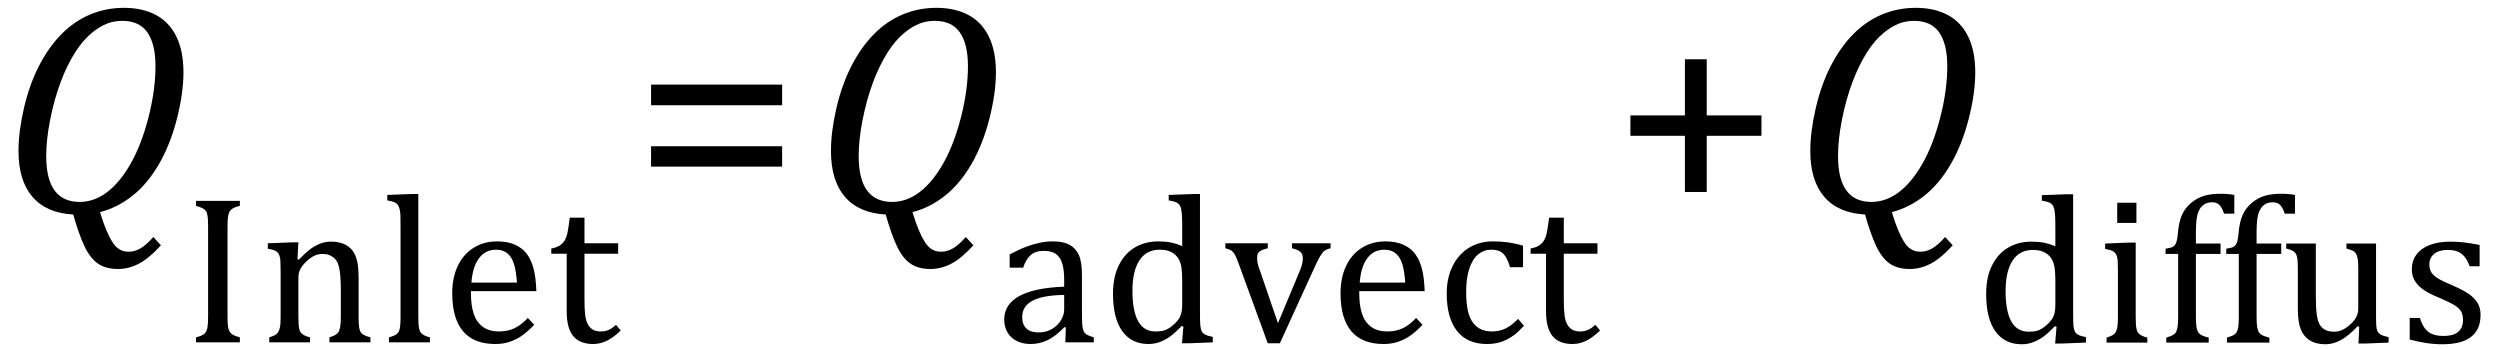 <?xml version="1.0" encoding="UTF-8" standalone="no"?><svg xmlns="http://www.w3.org/2000/svg" xmlns:xlink="http://www.w3.org/1999/xlink" stroke-dasharray="none" shape-rendering="auto" font-family="'Dialog'" width="164.813" text-rendering="auto" fill-opacity="1" contentScriptType="text/ecmascript" color-interpolation="auto" color-rendering="auto" preserveAspectRatio="xMidYMid meet" font-size="12" fill="black" stroke="black" image-rendering="auto" stroke-miterlimit="10" zoomAndPan="magnify" version="1.0" stroke-linecap="square" stroke-linejoin="miter" contentStyleType="text/css" font-style="normal" height="23" stroke-width="1" stroke-dashoffset="0" font-weight="normal" stroke-opacity="1" y="-9"><!--Converted from MathML using JEuclid--><defs id="genericDefs"/><g><g text-rendering="optimizeLegibility" transform="translate(0,14)" color-rendering="optimizeQuality" color-interpolation="linearRGB" image-rendering="optimizeQuality"><path d="M6.594 -0.016 Q6.812 0.703 7.008 1.164 Q7.203 1.625 7.383 1.914 Q7.562 2.203 7.742 2.344 Q7.922 2.484 8.094 2.539 Q8.266 2.594 8.5 2.594 Q8.875 2.594 9.258 2.375 Q9.641 2.156 10.109 1.625 L10.609 2.172 Q9.828 3.031 9.156 3.383 Q8.484 3.734 7.781 3.734 Q6.969 3.734 6.453 3.375 Q5.938 3.016 5.562 2.219 Q5.188 1.422 4.828 0.141 Q3.062 0.047 2.141 -1.023 Q1.219 -2.094 1.219 -4.047 Q1.219 -5.297 1.57 -6.836 Q1.922 -8.375 2.547 -9.609 Q3.172 -10.844 4.023 -11.719 Q4.875 -12.594 5.93 -13.039 Q6.984 -13.484 8.172 -13.484 Q9.391 -13.484 10.273 -13.016 Q11.156 -12.547 11.625 -11.594 Q12.094 -10.641 12.094 -9.234 Q12.094 -7.859 11.664 -6.172 Q11.234 -4.484 10.484 -3.188 Q9.734 -1.891 8.742 -1.102 Q7.75 -0.312 6.594 -0.016 ZM10.25 -9.641 Q10.25 -11.094 9.719 -11.859 Q9.188 -12.625 8.062 -12.625 Q7.547 -12.625 7.078 -12.453 Q6.531 -12.234 6.031 -11.812 Q5.469 -11.344 4.984 -10.594 Q4.422 -9.719 4 -8.594 Q3.562 -7.422 3.297 -6.062 Q3.047 -4.766 3.047 -3.719 Q3.047 -2.188 3.602 -1.438 Q4.156 -0.688 5.25 -0.688 Q6.203 -0.688 7.055 -1.328 Q7.906 -1.969 8.617 -3.219 Q9.328 -4.469 9.789 -6.266 Q10.25 -8.062 10.25 -9.641 Z" stroke="none"/></g><g text-rendering="optimizeLegibility" transform="translate(12.094,22.57)" color-rendering="optimizeQuality" color-interpolation="linearRGB" image-rendering="optimizeQuality"><path d="M2.906 -1.703 Q2.906 -1.25 2.938 -1.039 Q2.969 -0.828 3.047 -0.703 Q3.125 -0.578 3.258 -0.5 Q3.391 -0.422 3.719 -0.328 L3.719 0 L0.828 0 L0.828 -0.328 Q1.25 -0.438 1.391 -0.578 Q1.531 -0.719 1.578 -0.961 Q1.625 -1.203 1.625 -1.703 L1.625 -7.625 Q1.625 -8.094 1.594 -8.312 Q1.562 -8.531 1.484 -8.648 Q1.406 -8.766 1.273 -8.836 Q1.141 -8.906 0.828 -9 L0.828 -9.328 L3.719 -9.328 L3.719 -9 Q3.406 -8.922 3.273 -8.844 Q3.141 -8.766 3.062 -8.656 Q2.984 -8.547 2.945 -8.32 Q2.906 -8.094 2.906 -7.625 L2.906 -1.703 ZM12.328 0 L9.625 0 L9.625 -0.328 Q9.891 -0.422 10.008 -0.484 Q10.125 -0.547 10.203 -0.656 Q10.281 -0.766 10.328 -0.992 Q10.375 -1.219 10.375 -1.688 L10.375 -3.469 Q10.375 -3.953 10.344 -4.344 Q10.312 -4.734 10.25 -4.984 Q10.188 -5.234 10.094 -5.375 Q10 -5.516 9.875 -5.609 Q9.75 -5.703 9.586 -5.766 Q9.422 -5.828 9.156 -5.828 Q8.891 -5.828 8.648 -5.719 Q8.406 -5.609 8.125 -5.352 Q7.844 -5.094 7.711 -4.844 Q7.578 -4.594 7.578 -4.266 L7.578 -1.703 Q7.578 -1.125 7.633 -0.891 Q7.688 -0.656 7.844 -0.539 Q8 -0.422 8.344 -0.328 L8.344 0 L5.656 0 L5.656 -0.328 Q5.938 -0.422 6.047 -0.484 Q6.156 -0.547 6.234 -0.656 Q6.312 -0.766 6.359 -0.984 Q6.406 -1.203 6.406 -1.688 L6.406 -4.672 Q6.406 -5.109 6.391 -5.375 Q6.375 -5.641 6.289 -5.805 Q6.203 -5.969 6.039 -6.047 Q5.875 -6.125 5.562 -6.172 L5.562 -6.531 L7.172 -6.594 L7.578 -6.594 L7.516 -5.484 L7.609 -5.453 Q8.109 -5.969 8.422 -6.188 Q8.734 -6.406 9.055 -6.523 Q9.375 -6.641 9.719 -6.641 Q10.094 -6.641 10.383 -6.555 Q10.672 -6.469 10.898 -6.297 Q11.125 -6.125 11.266 -5.859 Q11.406 -5.594 11.477 -5.227 Q11.547 -4.859 11.547 -4.281 L11.547 -1.703 Q11.547 -1.234 11.578 -1.023 Q11.609 -0.812 11.672 -0.695 Q11.734 -0.578 11.867 -0.5 Q12 -0.422 12.328 -0.328 L12.328 0 ZM15.484 -1.703 Q15.484 -1.125 15.539 -0.891 Q15.594 -0.656 15.75 -0.539 Q15.906 -0.422 16.25 -0.328 L16.25 0 L13.547 0 L13.547 -0.328 Q13.875 -0.422 14.016 -0.516 Q14.156 -0.609 14.211 -0.742 Q14.266 -0.875 14.289 -1.109 Q14.312 -1.344 14.312 -1.703 L14.312 -7.438 Q14.312 -8.094 14.305 -8.352 Q14.297 -8.609 14.25 -8.789 Q14.203 -8.969 14.125 -9.07 Q14.047 -9.172 13.914 -9.234 Q13.781 -9.297 13.438 -9.359 L13.438 -9.719 L15.078 -9.781 L15.484 -9.781 L15.484 -1.703 ZM23.125 -1.156 Q22.688 -0.703 22.32 -0.445 Q21.953 -0.188 21.516 -0.039 Q21.078 0.109 20.562 0.109 Q19.141 0.109 18.43 -0.734 Q17.719 -1.578 17.719 -3.234 Q17.719 -4.25 18.078 -5.023 Q18.438 -5.797 19.117 -6.227 Q19.797 -6.656 20.672 -6.656 Q21.375 -6.656 21.859 -6.438 Q22.344 -6.219 22.633 -5.836 Q22.922 -5.453 23.078 -4.875 Q23.234 -4.297 23.266 -3.375 L18.953 -3.375 L18.953 -3.25 Q18.953 -2.438 19.133 -1.891 Q19.312 -1.344 19.727 -1.031 Q20.141 -0.719 20.812 -0.719 Q21.375 -0.719 21.82 -0.93 Q22.266 -1.141 22.703 -1.609 L23.125 -1.156 ZM21.984 -3.938 Q21.938 -4.672 21.797 -5.141 Q21.656 -5.609 21.367 -5.859 Q21.078 -6.109 20.609 -6.109 Q19.906 -6.109 19.484 -5.547 Q19.062 -4.984 18.984 -3.938 L21.984 -3.938 ZM24.25 -6.188 Q24.594 -6.25 24.805 -6.383 Q25.016 -6.516 25.141 -6.734 Q25.266 -6.953 25.328 -7.281 Q25.391 -7.609 25.469 -8.219 L26.438 -8.219 L26.438 -6.531 L28.656 -6.531 L28.656 -5.844 L26.438 -5.844 L26.438 -2.797 Q26.438 -2.141 26.492 -1.75 Q26.547 -1.359 26.695 -1.133 Q26.844 -0.906 27.039 -0.812 Q27.234 -0.719 27.531 -0.719 Q27.812 -0.719 28.047 -0.828 Q28.281 -0.938 28.516 -1.156 L28.828 -0.781 Q28.344 -0.312 27.906 -0.102 Q27.469 0.109 27.016 0.109 Q26.125 0.109 25.695 -0.414 Q25.266 -0.938 25.266 -2.047 L25.266 -5.844 L24.25 -5.844 L24.25 -6.188 Z" stroke="none"/></g><g text-rendering="optimizeLegibility" transform="translate(41.703,14)" color-rendering="optimizeQuality" color-interpolation="linearRGB" image-rendering="optimizeQuality"><path d="M1.219 -7.062 L1.219 -8.422 L9.859 -8.422 L9.859 -7.062 L1.219 -7.062 ZM1.219 -3.016 L1.219 -4.359 L9.859 -4.359 L9.859 -3.016 L1.219 -3.016 Z" stroke="none"/></g><g text-rendering="optimizeLegibility" transform="translate(53.562,14)" color-rendering="optimizeQuality" color-interpolation="linearRGB" image-rendering="optimizeQuality"><path d="M6.594 -0.016 Q6.812 0.703 7.008 1.164 Q7.203 1.625 7.383 1.914 Q7.562 2.203 7.742 2.344 Q7.922 2.484 8.094 2.539 Q8.266 2.594 8.5 2.594 Q8.875 2.594 9.258 2.375 Q9.641 2.156 10.109 1.625 L10.609 2.172 Q9.828 3.031 9.156 3.383 Q8.484 3.734 7.781 3.734 Q6.969 3.734 6.453 3.375 Q5.938 3.016 5.562 2.219 Q5.188 1.422 4.828 0.141 Q3.062 0.047 2.141 -1.023 Q1.219 -2.094 1.219 -4.047 Q1.219 -5.297 1.57 -6.836 Q1.922 -8.375 2.547 -9.609 Q3.172 -10.844 4.023 -11.719 Q4.875 -12.594 5.93 -13.039 Q6.984 -13.484 8.172 -13.484 Q9.391 -13.484 10.273 -13.016 Q11.156 -12.547 11.625 -11.594 Q12.094 -10.641 12.094 -9.234 Q12.094 -7.859 11.664 -6.172 Q11.234 -4.484 10.484 -3.188 Q9.734 -1.891 8.742 -1.102 Q7.75 -0.312 6.594 -0.016 ZM10.25 -9.641 Q10.25 -11.094 9.719 -11.859 Q9.188 -12.625 8.062 -12.625 Q7.547 -12.625 7.078 -12.453 Q6.531 -12.234 6.031 -11.812 Q5.469 -11.344 4.984 -10.594 Q4.422 -9.719 4 -8.594 Q3.562 -7.422 3.297 -6.062 Q3.047 -4.766 3.047 -3.719 Q3.047 -2.188 3.602 -1.438 Q4.156 -0.688 5.25 -0.688 Q6.203 -0.688 7.055 -1.328 Q7.906 -1.969 8.617 -3.219 Q9.328 -4.469 9.789 -6.266 Q10.25 -8.062 10.25 -9.641 Z" stroke="none"/></g><g text-rendering="optimizeLegibility" transform="translate(65.656,22.57)" color-rendering="optimizeQuality" color-interpolation="linearRGB" image-rendering="optimizeQuality"><path d="M4.609 -0.984 L4.516 -1 Q3.922 -0.391 3.398 -0.141 Q2.875 0.109 2.281 0.109 Q1.766 0.109 1.367 -0.094 Q0.969 -0.297 0.758 -0.664 Q0.547 -1.031 0.547 -1.5 Q0.547 -2.5 1.531 -3.047 Q2.516 -3.594 4.5 -3.672 L4.5 -4.125 Q4.5 -4.828 4.359 -5.242 Q4.219 -5.656 3.93 -5.844 Q3.641 -6.031 3.141 -6.031 Q2.609 -6.031 2.289 -5.75 Q1.969 -5.469 1.797 -4.922 L0.906 -4.922 L0.906 -5.797 Q1.562 -6.141 2 -6.305 Q2.438 -6.469 2.875 -6.562 Q3.312 -6.656 3.766 -6.656 Q4.438 -6.656 4.844 -6.438 Q5.25 -6.219 5.461 -5.773 Q5.672 -5.328 5.672 -4.438 L5.672 -2.062 Q5.672 -1.547 5.68 -1.344 Q5.688 -1.141 5.719 -0.961 Q5.75 -0.781 5.82 -0.672 Q5.891 -0.562 6.023 -0.492 Q6.156 -0.422 6.453 -0.328 L6.453 0 L4.578 0 L4.609 -0.984 ZM4.5 -3.125 Q3.109 -3.109 2.422 -2.75 Q1.734 -2.391 1.734 -1.672 Q1.734 -1.281 1.891 -1.055 Q2.047 -0.828 2.281 -0.742 Q2.516 -0.656 2.844 -0.656 Q3.312 -0.656 3.695 -0.883 Q4.078 -1.109 4.289 -1.461 Q4.5 -1.812 4.5 -2.156 L4.5 -3.125 ZM12.281 -7.438 Q12.281 -8.094 12.266 -8.352 Q12.25 -8.609 12.211 -8.789 Q12.172 -8.969 12.094 -9.07 Q12.016 -9.172 11.883 -9.234 Q11.75 -9.297 11.391 -9.359 L11.391 -9.719 L13.047 -9.781 L13.453 -9.781 L13.453 -1.859 Q13.453 -1.328 13.477 -1.102 Q13.5 -0.875 13.562 -0.742 Q13.625 -0.609 13.773 -0.523 Q13.922 -0.438 14.297 -0.359 L14.297 0 L12.688 0.062 L12.266 0.062 L12.359 -1.047 L12.25 -1.078 Q11.812 -0.625 11.5 -0.398 Q11.188 -0.172 10.828 -0.031 Q10.469 0.109 10.062 0.109 Q8.938 0.109 8.328 -0.742 Q7.719 -1.594 7.719 -3.203 Q7.719 -4.328 8.117 -5.109 Q8.516 -5.891 9.188 -6.273 Q9.859 -6.656 10.703 -6.656 Q11.156 -6.656 11.523 -6.586 Q11.891 -6.516 12.281 -6.344 L12.281 -7.438 ZM12.281 -4.047 Q12.281 -4.594 12.234 -4.914 Q12.188 -5.234 12.07 -5.453 Q11.953 -5.672 11.766 -5.82 Q11.578 -5.969 11.344 -6.039 Q11.109 -6.109 10.797 -6.109 Q9.922 -6.109 9.461 -5.406 Q9 -4.703 9 -3.391 Q9 -2.078 9.375 -1.398 Q9.75 -0.719 10.516 -0.719 Q10.828 -0.719 11.023 -0.766 Q11.219 -0.812 11.406 -0.93 Q11.594 -1.047 11.797 -1.242 Q12 -1.438 12.094 -1.602 Q12.188 -1.766 12.234 -1.977 Q12.281 -2.188 12.281 -2.516 L12.281 -4.047 ZM17.922 -6.531 L17.922 -6.203 Q17.609 -6.125 17.477 -6.055 Q17.344 -5.984 17.281 -5.875 Q17.219 -5.766 17.219 -5.578 Q17.219 -5.406 17.258 -5.203 Q17.297 -5 17.406 -4.734 L18.594 -1.266 L19.984 -4.594 Q20.125 -4.922 20.18 -5.133 Q20.234 -5.344 20.234 -5.531 Q20.234 -5.812 20.078 -5.961 Q19.922 -6.109 19.516 -6.203 L19.516 -6.531 L22.062 -6.531 L22.062 -6.203 Q21.797 -6.141 21.656 -6.031 Q21.516 -5.922 21.375 -5.68 Q21.234 -5.438 21.031 -5 L18.719 0.062 L17.922 0.062 L16.062 -5.031 Q15.875 -5.562 15.766 -5.758 Q15.656 -5.953 15.523 -6.047 Q15.391 -6.141 15.125 -6.203 L15.125 -6.531 L17.922 -6.531 ZM28.125 -1.156 Q27.688 -0.703 27.32 -0.445 Q26.953 -0.188 26.516 -0.039 Q26.078 0.109 25.562 0.109 Q24.141 0.109 23.43 -0.734 Q22.719 -1.578 22.719 -3.234 Q22.719 -4.25 23.078 -5.023 Q23.438 -5.797 24.117 -6.227 Q24.797 -6.656 25.672 -6.656 Q26.375 -6.656 26.859 -6.438 Q27.344 -6.219 27.633 -5.836 Q27.922 -5.453 28.078 -4.875 Q28.234 -4.297 28.266 -3.375 L23.953 -3.375 L23.953 -3.25 Q23.953 -2.438 24.133 -1.891 Q24.312 -1.344 24.727 -1.031 Q25.141 -0.719 25.812 -0.719 Q26.375 -0.719 26.82 -0.93 Q27.266 -1.141 27.703 -1.609 L28.125 -1.156 ZM26.984 -3.938 Q26.938 -4.672 26.797 -5.141 Q26.656 -5.609 26.367 -5.859 Q26.078 -6.109 25.609 -6.109 Q24.906 -6.109 24.484 -5.547 Q24.062 -4.984 23.984 -3.938 L26.984 -3.938 ZM34.75 -6.375 L34.75 -4.953 L33.891 -4.953 Q33.766 -5.391 33.602 -5.648 Q33.438 -5.906 33.211 -6.008 Q32.984 -6.109 32.641 -6.109 Q32.172 -6.109 31.797 -5.805 Q31.422 -5.5 31.211 -4.867 Q31 -4.234 31 -3.328 Q31 -2.75 31.078 -2.266 Q31.156 -1.781 31.359 -1.438 Q31.562 -1.094 31.891 -0.906 Q32.219 -0.719 32.703 -0.719 Q33.172 -0.719 33.578 -0.906 Q33.984 -1.094 34.422 -1.547 L34.812 -1.094 Q34.469 -0.719 34.195 -0.508 Q33.922 -0.297 33.625 -0.156 Q33.328 -0.016 33.023 0.047 Q32.719 0.109 32.375 0.109 Q31.078 0.109 30.398 -0.75 Q29.719 -1.609 29.719 -3.234 Q29.719 -4.234 30.102 -5.016 Q30.484 -5.797 31.172 -6.227 Q31.859 -6.656 32.766 -6.656 Q33.328 -6.656 33.805 -6.586 Q34.281 -6.516 34.75 -6.375 ZM35.25 -6.188 Q35.594 -6.25 35.805 -6.383 Q36.016 -6.516 36.141 -6.734 Q36.266 -6.953 36.328 -7.281 Q36.391 -7.609 36.469 -8.219 L37.438 -8.219 L37.438 -6.531 L39.656 -6.531 L39.656 -5.844 L37.438 -5.844 L37.438 -2.797 Q37.438 -2.141 37.492 -1.75 Q37.547 -1.359 37.695 -1.133 Q37.844 -0.906 38.039 -0.812 Q38.234 -0.719 38.531 -0.719 Q38.812 -0.719 39.047 -0.828 Q39.281 -0.938 39.516 -1.156 L39.828 -0.781 Q39.344 -0.312 38.906 -0.102 Q38.469 0.109 38.016 0.109 Q37.125 0.109 36.695 -0.414 Q36.266 -0.938 36.266 -2.047 L36.266 -5.844 L35.25 -5.844 L35.25 -6.188 Z" stroke="none"/></g><g text-rendering="optimizeLegibility" transform="translate(106.266,14)" color-rendering="optimizeQuality" color-interpolation="linearRGB" image-rendering="optimizeQuality"><path d="M6.25 -5.047 L6.25 -1.344 L4.812 -1.344 L4.812 -5.047 L1.219 -5.047 L1.219 -6.391 L4.812 -6.391 L4.812 -10.094 L6.25 -10.094 L6.25 -6.391 L9.859 -6.391 L9.859 -5.047 L6.25 -5.047 Z" stroke="none"/></g><g text-rendering="optimizeLegibility" transform="translate(118.125,14)" color-rendering="optimizeQuality" color-interpolation="linearRGB" image-rendering="optimizeQuality"><path d="M6.594 -0.016 Q6.812 0.703 7.008 1.164 Q7.203 1.625 7.383 1.914 Q7.562 2.203 7.742 2.344 Q7.922 2.484 8.094 2.539 Q8.266 2.594 8.5 2.594 Q8.875 2.594 9.258 2.375 Q9.641 2.156 10.109 1.625 L10.609 2.172 Q9.828 3.031 9.156 3.383 Q8.484 3.734 7.781 3.734 Q6.969 3.734 6.453 3.375 Q5.938 3.016 5.562 2.219 Q5.188 1.422 4.828 0.141 Q3.062 0.047 2.141 -1.023 Q1.219 -2.094 1.219 -4.047 Q1.219 -5.297 1.57 -6.836 Q1.922 -8.375 2.547 -9.609 Q3.172 -10.844 4.023 -11.719 Q4.875 -12.594 5.93 -13.039 Q6.984 -13.484 8.172 -13.484 Q9.391 -13.484 10.273 -13.016 Q11.156 -12.547 11.625 -11.594 Q12.094 -10.641 12.094 -9.234 Q12.094 -7.859 11.664 -6.172 Q11.234 -4.484 10.484 -3.188 Q9.734 -1.891 8.742 -1.102 Q7.75 -0.312 6.594 -0.016 ZM10.25 -9.641 Q10.25 -11.094 9.719 -11.859 Q9.188 -12.625 8.062 -12.625 Q7.547 -12.625 7.078 -12.453 Q6.531 -12.234 6.031 -11.812 Q5.469 -11.344 4.984 -10.594 Q4.422 -9.719 4 -8.594 Q3.562 -7.422 3.297 -6.062 Q3.047 -4.766 3.047 -3.719 Q3.047 -2.188 3.602 -1.438 Q4.156 -0.688 5.25 -0.688 Q6.203 -0.688 7.055 -1.328 Q7.906 -1.969 8.617 -3.219 Q9.328 -4.469 9.789 -6.266 Q10.25 -8.062 10.25 -9.641 Z" stroke="none"/></g><g text-rendering="optimizeLegibility" transform="translate(130.219,22.586)" color-rendering="optimizeQuality" color-interpolation="linearRGB" image-rendering="optimizeQuality"><path d="M5.281 -7.438 Q5.281 -8.094 5.266 -8.352 Q5.25 -8.609 5.211 -8.789 Q5.172 -8.969 5.094 -9.07 Q5.016 -9.172 4.883 -9.234 Q4.75 -9.297 4.391 -9.359 L4.391 -9.719 L6.047 -9.781 L6.453 -9.781 L6.453 -1.859 Q6.453 -1.328 6.477 -1.102 Q6.5 -0.875 6.562 -0.742 Q6.625 -0.609 6.773 -0.523 Q6.922 -0.438 7.297 -0.359 L7.297 0 L5.688 0.062 L5.266 0.062 L5.359 -1.047 L5.25 -1.078 Q4.812 -0.625 4.5 -0.398 Q4.188 -0.172 3.828 -0.031 Q3.469 0.109 3.062 0.109 Q1.938 0.109 1.328 -0.742 Q0.719 -1.594 0.719 -3.203 Q0.719 -4.328 1.117 -5.109 Q1.516 -5.891 2.188 -6.273 Q2.859 -6.656 3.703 -6.656 Q4.156 -6.656 4.523 -6.586 Q4.891 -6.516 5.281 -6.344 L5.281 -7.438 ZM5.281 -4.047 Q5.281 -4.594 5.234 -4.914 Q5.188 -5.234 5.07 -5.453 Q4.953 -5.672 4.766 -5.82 Q4.578 -5.969 4.344 -6.039 Q4.109 -6.109 3.797 -6.109 Q2.922 -6.109 2.461 -5.406 Q2 -4.703 2 -3.391 Q2 -2.078 2.375 -1.398 Q2.75 -0.719 3.516 -0.719 Q3.828 -0.719 4.023 -0.766 Q4.219 -0.812 4.406 -0.93 Q4.594 -1.047 4.797 -1.242 Q5 -1.438 5.094 -1.602 Q5.188 -1.766 5.234 -1.977 Q5.281 -2.188 5.281 -2.516 L5.281 -4.047 ZM10.625 -9.219 L10.625 -7.891 L9.359 -7.891 L9.359 -9.219 L10.625 -9.219 ZM8.656 -0.328 Q8.938 -0.422 9.047 -0.484 Q9.156 -0.547 9.234 -0.656 Q9.312 -0.766 9.359 -0.984 Q9.406 -1.203 9.406 -1.688 L9.406 -4.672 Q9.406 -5.109 9.391 -5.375 Q9.375 -5.641 9.289 -5.805 Q9.203 -5.969 9.039 -6.047 Q8.875 -6.125 8.562 -6.172 L8.562 -6.531 L10.156 -6.594 L10.578 -6.594 L10.578 -1.703 Q10.578 -1.125 10.633 -0.891 Q10.688 -0.656 10.844 -0.539 Q11 -0.422 11.344 -0.328 L11.344 0 L8.656 0 L8.656 -0.328 ZM16.172 -5.844 L14.547 -5.844 L14.547 -1.703 Q14.547 -1.25 14.586 -1.016 Q14.625 -0.781 14.711 -0.664 Q14.797 -0.547 14.938 -0.477 Q15.078 -0.406 15.391 -0.328 L15.391 0 L12.594 0 L12.594 -0.328 Q12.891 -0.422 13.023 -0.492 Q13.156 -0.562 13.227 -0.68 Q13.297 -0.797 13.336 -1.016 Q13.375 -1.234 13.375 -1.703 L13.375 -5.844 L12.547 -5.844 L12.547 -6.188 Q12.797 -6.234 12.883 -6.258 Q12.969 -6.281 13.047 -6.328 Q13.125 -6.375 13.188 -6.469 Q13.25 -6.562 13.289 -6.734 Q13.328 -6.906 13.359 -7.219 Q13.422 -7.969 13.633 -8.43 Q13.844 -8.891 14.242 -9.219 Q14.641 -9.547 15.094 -9.68 Q15.547 -9.812 16.156 -9.812 Q16.703 -9.812 17.078 -9.734 L17.078 -8.5 L16.406 -8.5 Q16.266 -8.906 16.094 -9.078 Q15.922 -9.25 15.609 -9.25 Q15.391 -9.25 15.234 -9.188 Q15.078 -9.125 14.945 -8.992 Q14.812 -8.859 14.719 -8.641 Q14.625 -8.422 14.586 -8.094 Q14.547 -7.766 14.547 -7.25 L14.547 -6.531 L16.172 -6.531 L16.172 -5.844 ZM20.172 -5.844 L18.547 -5.844 L18.547 -1.703 Q18.547 -1.25 18.586 -1.016 Q18.625 -0.781 18.711 -0.664 Q18.797 -0.547 18.938 -0.477 Q19.078 -0.406 19.391 -0.328 L19.391 0 L16.594 0 L16.594 -0.328 Q16.891 -0.422 17.023 -0.492 Q17.156 -0.562 17.227 -0.68 Q17.297 -0.797 17.336 -1.016 Q17.375 -1.234 17.375 -1.703 L17.375 -5.844 L16.547 -5.844 L16.547 -6.188 Q16.797 -6.234 16.883 -6.258 Q16.969 -6.281 17.047 -6.328 Q17.125 -6.375 17.188 -6.469 Q17.25 -6.562 17.289 -6.734 Q17.328 -6.906 17.359 -7.219 Q17.422 -7.969 17.633 -8.43 Q17.844 -8.891 18.242 -9.219 Q18.641 -9.547 19.094 -9.68 Q19.547 -9.812 20.156 -9.812 Q20.703 -9.812 21.078 -9.734 L21.078 -8.5 L20.406 -8.5 Q20.266 -8.906 20.094 -9.078 Q19.922 -9.25 19.609 -9.25 Q19.391 -9.25 19.234 -9.188 Q19.078 -9.125 18.945 -8.992 Q18.812 -8.859 18.719 -8.641 Q18.625 -8.422 18.586 -8.094 Q18.547 -7.766 18.547 -7.25 L18.547 -6.531 L20.172 -6.531 L20.172 -5.844 ZM20.5 -6.531 L22.453 -6.531 L22.453 -3.062 Q22.453 -2.25 22.516 -1.836 Q22.578 -1.422 22.695 -1.211 Q22.812 -1 23.039 -0.859 Q23.266 -0.719 23.672 -0.719 Q23.922 -0.719 24.164 -0.82 Q24.406 -0.922 24.695 -1.172 Q24.984 -1.422 25.117 -1.68 Q25.25 -1.938 25.25 -2.266 L25.25 -4.828 Q25.25 -5.219 25.227 -5.422 Q25.203 -5.625 25.156 -5.742 Q25.109 -5.859 25.047 -5.938 Q24.984 -6.016 24.859 -6.07 Q24.734 -6.125 24.469 -6.203 L24.469 -6.531 L26.422 -6.531 L26.422 -1.859 Q26.422 -1.344 26.438 -1.109 Q26.453 -0.875 26.523 -0.742 Q26.594 -0.609 26.742 -0.523 Q26.891 -0.438 27.25 -0.359 L27.25 0 L25.688 0.062 L25.266 0.062 L25.312 -1.047 L25.203 -1.078 Q24.641 -0.469 24.125 -0.18 Q23.609 0.109 23.094 0.109 Q22.469 0.109 22.062 -0.141 Q21.656 -0.391 21.461 -0.875 Q21.266 -1.359 21.266 -2.25 L21.266 -4.828 Q21.266 -5.406 21.219 -5.625 Q21.172 -5.844 21.047 -5.969 Q20.922 -6.094 20.5 -6.203 L20.5 -6.531 ZM33.25 -5.031 L32.594 -5.031 Q32.438 -5.453 32.234 -5.688 Q32.031 -5.922 31.766 -6.016 Q31.5 -6.109 31.125 -6.109 Q30.578 -6.109 30.258 -5.852 Q29.938 -5.594 29.938 -5.156 Q29.938 -4.844 30.062 -4.641 Q30.188 -4.438 30.461 -4.258 Q30.734 -4.078 31.438 -3.781 Q32.125 -3.484 32.508 -3.227 Q32.891 -2.969 33.102 -2.633 Q33.312 -2.297 33.312 -1.844 Q33.312 -1.297 33.133 -0.93 Q32.953 -0.562 32.617 -0.328 Q32.281 -0.094 31.82 0.008 Q31.359 0.109 30.812 0.109 Q30.234 0.109 29.695 0.023 Q29.156 -0.062 28.641 -0.203 L28.641 -1.625 L29.312 -1.625 Q29.5 -1 29.859 -0.719 Q30.219 -0.438 30.859 -0.438 Q31.109 -0.438 31.344 -0.484 Q31.578 -0.531 31.758 -0.648 Q31.938 -0.766 32.047 -0.977 Q32.156 -1.188 32.156 -1.484 Q32.156 -1.844 32.023 -2.062 Q31.891 -2.281 31.602 -2.461 Q31.312 -2.641 30.594 -2.953 Q29.969 -3.203 29.594 -3.453 Q29.219 -3.703 29 -4.039 Q28.781 -4.375 28.781 -4.828 Q28.781 -5.391 29.086 -5.805 Q29.391 -6.219 29.969 -6.438 Q30.547 -6.656 31.312 -6.656 Q31.766 -6.656 32.188 -6.609 Q32.609 -6.562 33.25 -6.438 L33.25 -5.031 Z" stroke="none"/></g></g></svg>